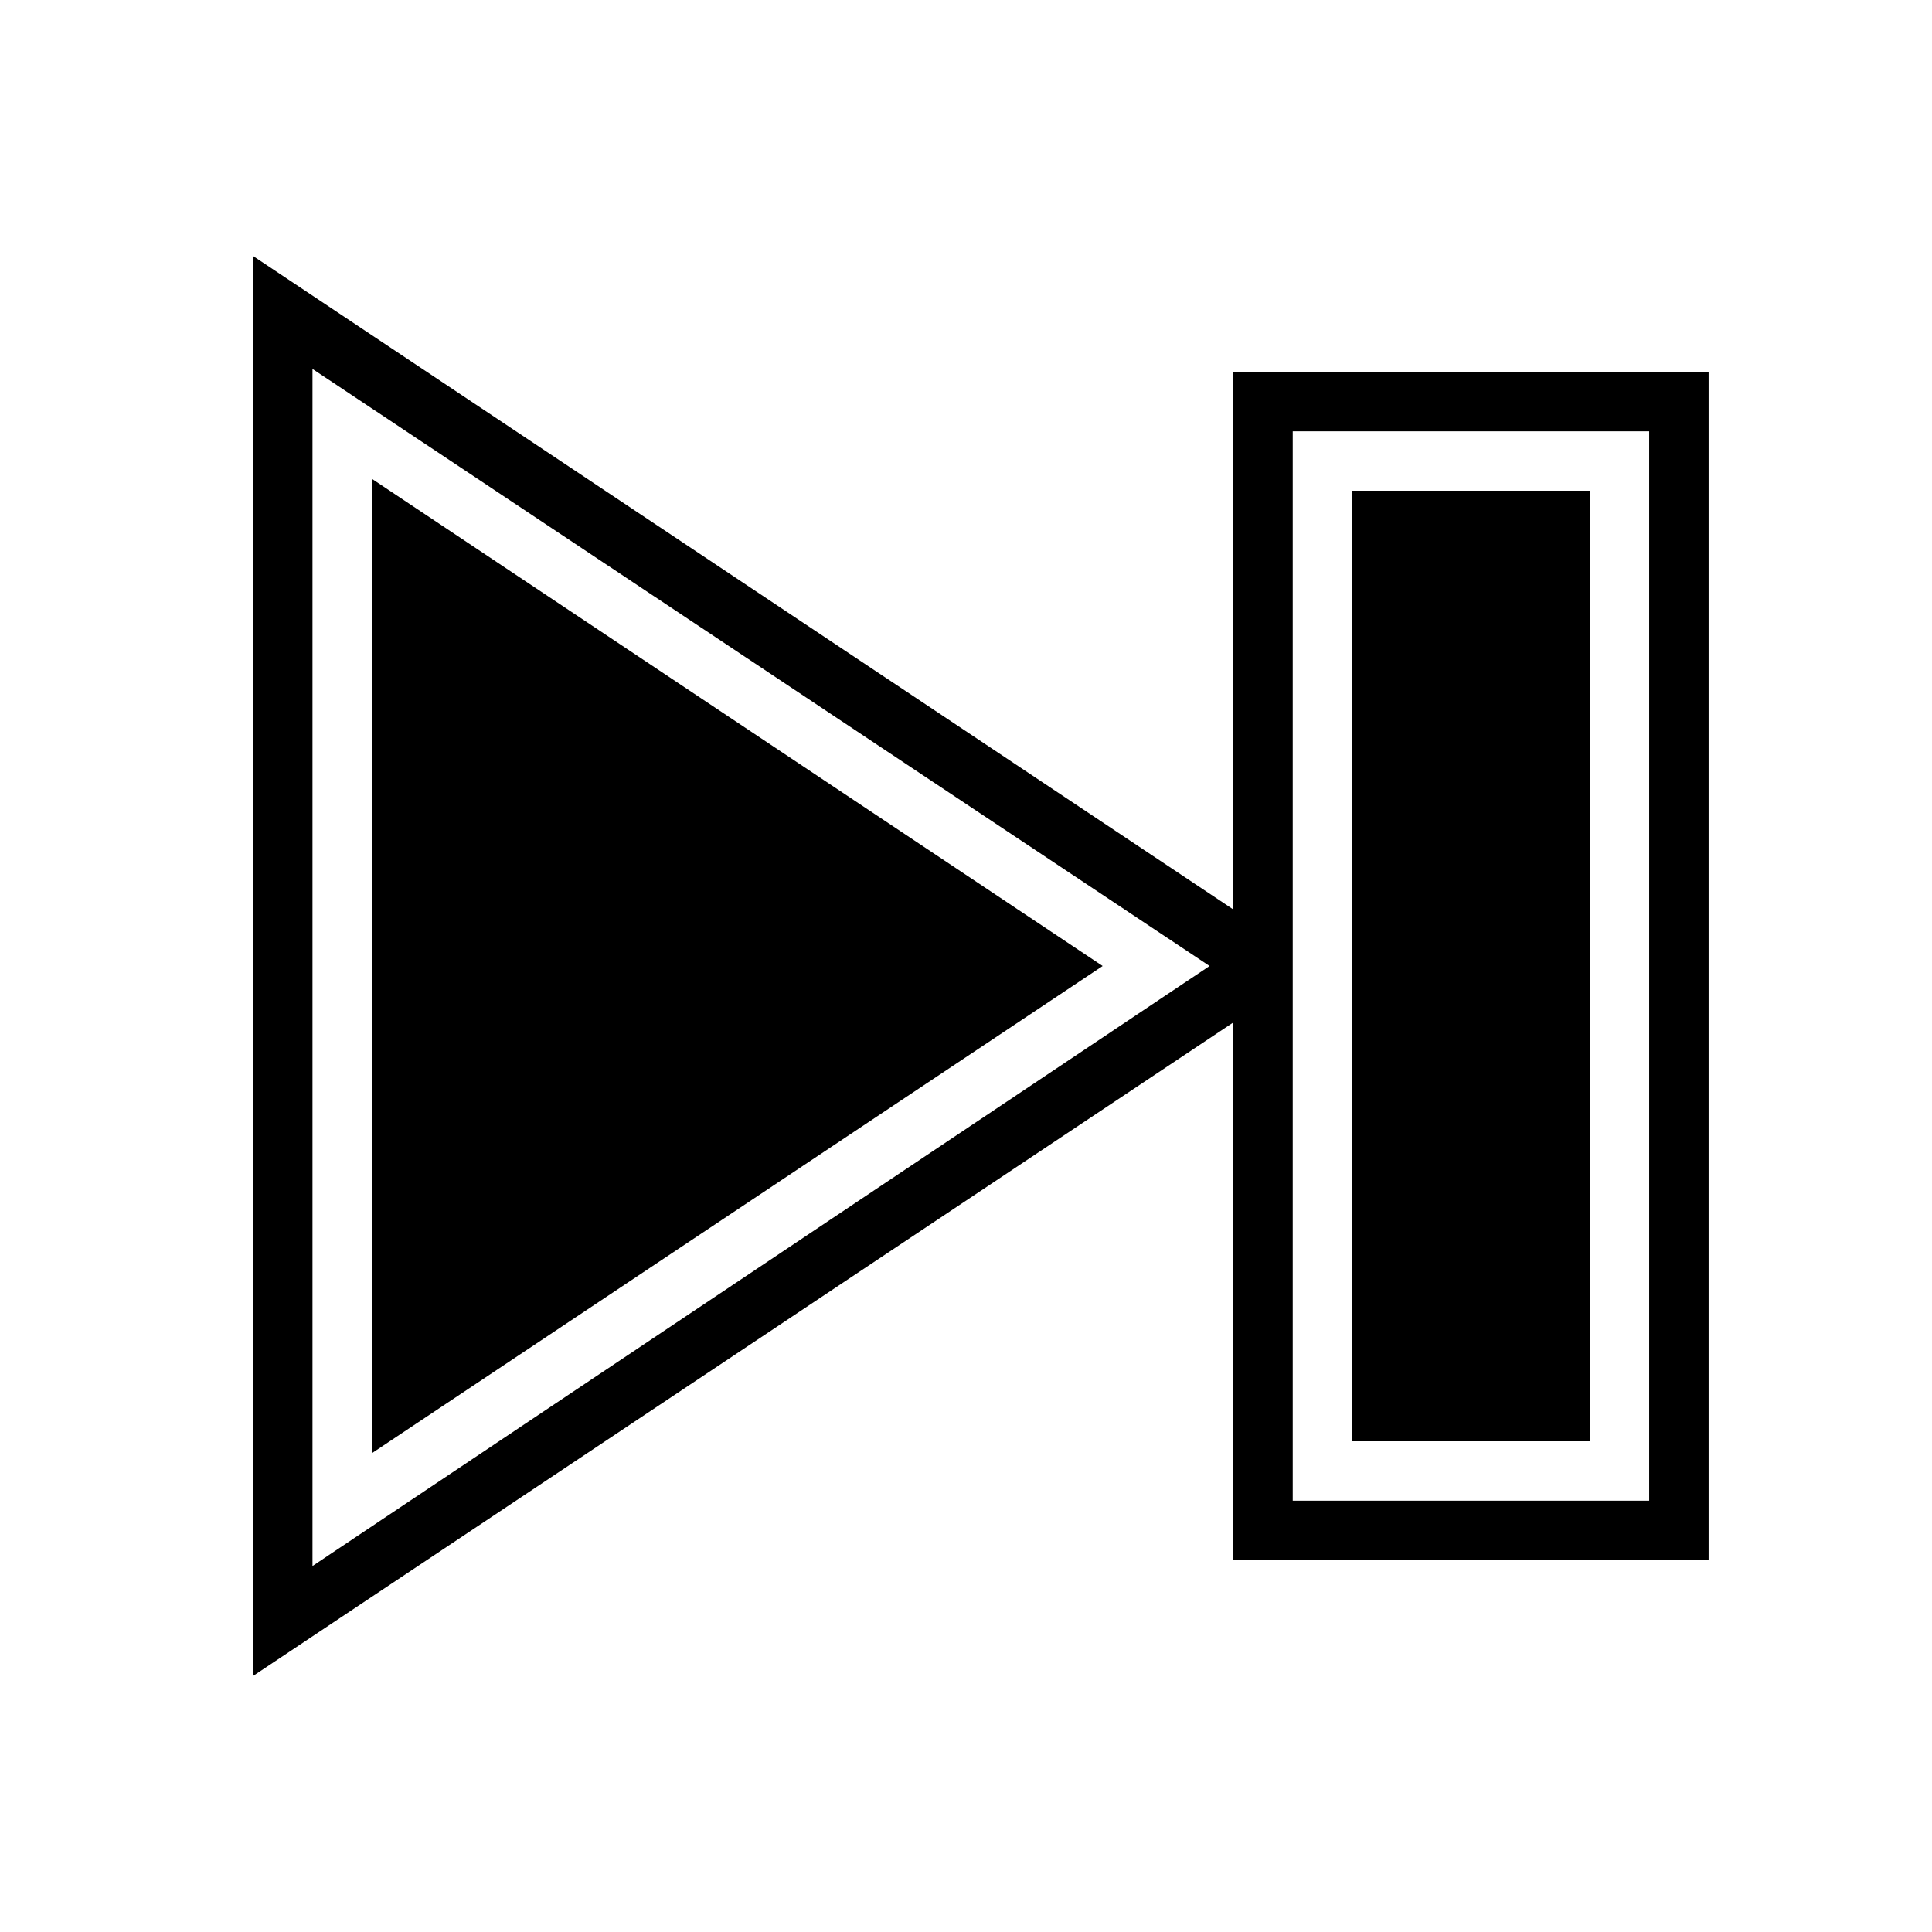 <?xml version="1.0" encoding="UTF-8"?>
<!-- Uploaded to: SVG Repo, www.svgrepo.com, Generator: SVG Repo Mixer Tools -->
<svg fill="#000000" width="800px" height="800px" version="1.1" viewBox="144 144 512 512" xmlns="http://www.w3.org/2000/svg">
 <path d="m436.21 400-193.65 129.1v-258.2zm160.59-157.44v314.88l-125.95-0.004v-142.48l-259.78 173.18v-376.29l259.78 173.18v-142.48zm-132.25 157.44-237.74-158.23v317.24zm116.5-141.7h-94.465v283.39h94.465zm-15.742 15.746h-62.977v251.91h62.977z"/>
</svg>